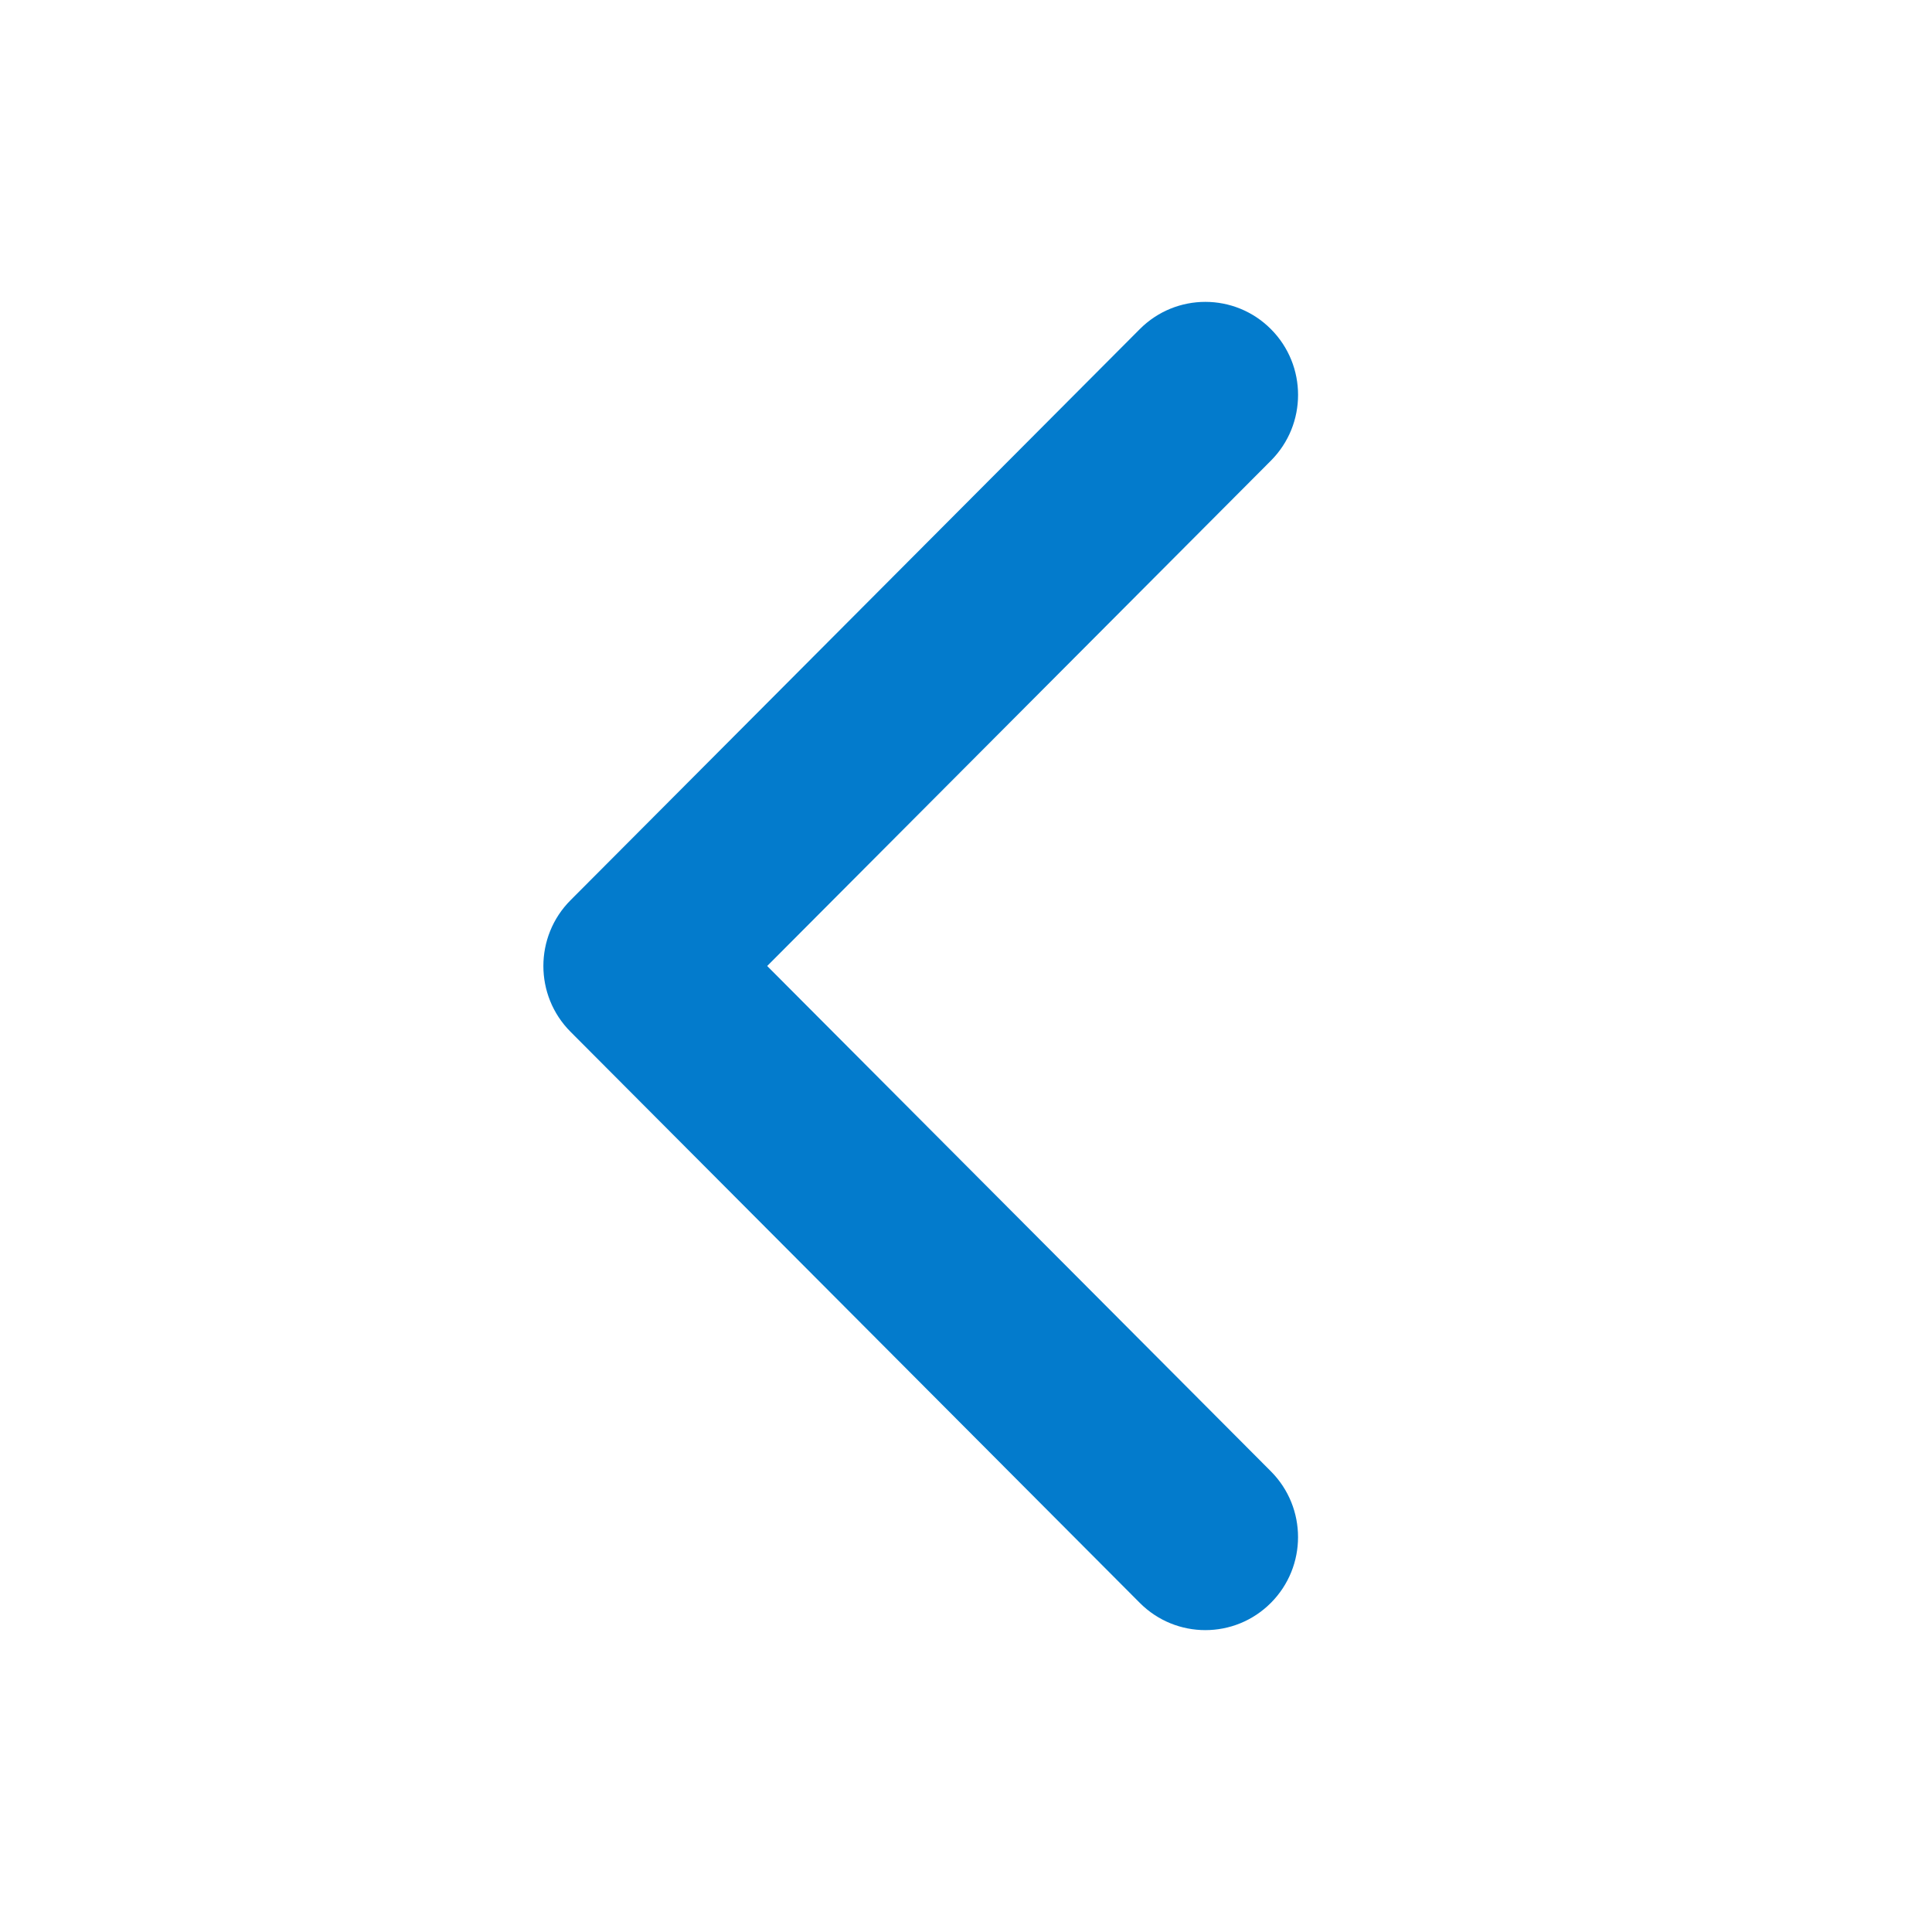 <?xml version="1.0" encoding="UTF-8"?>
<svg width="128px" height="128px" viewBox="0 0 128 128" version="1.1" xmlns="http://www.w3.org/2000/svg" xmlns:xlink="http://www.w3.org/1999/xlink">
    <title>Icon / Arrow left</title>
    <g id="Icon-/-Arrow-left" stroke="none" stroke-width="1" fill="none" fill-rule="evenodd">
        <g id="arrow-down-sign-to-navigate" transform="translate(61, 64) rotate(90) translate(-61, -64) translate(17, 39)" fill="#037BCC" fill-rule="nonzero">
            <path d="M44,50 C42.423,50 40.846,49.4 39.643,48.202 L1.805,10.486 C-0.602,8.087 -0.602,4.197 1.805,1.799 C4.211,-0.6 8.113,-0.6 10.52,1.799 L44,35.172 L77.48,1.8 C79.887,-0.598 83.788,-0.598 86.194,1.8 C88.602,4.198 88.602,8.088 86.194,10.487 L48.356,48.203 C47.153,49.401 45.576,50 44,50 Z" id="Path"></path>
        </g>
    </g>
</svg>